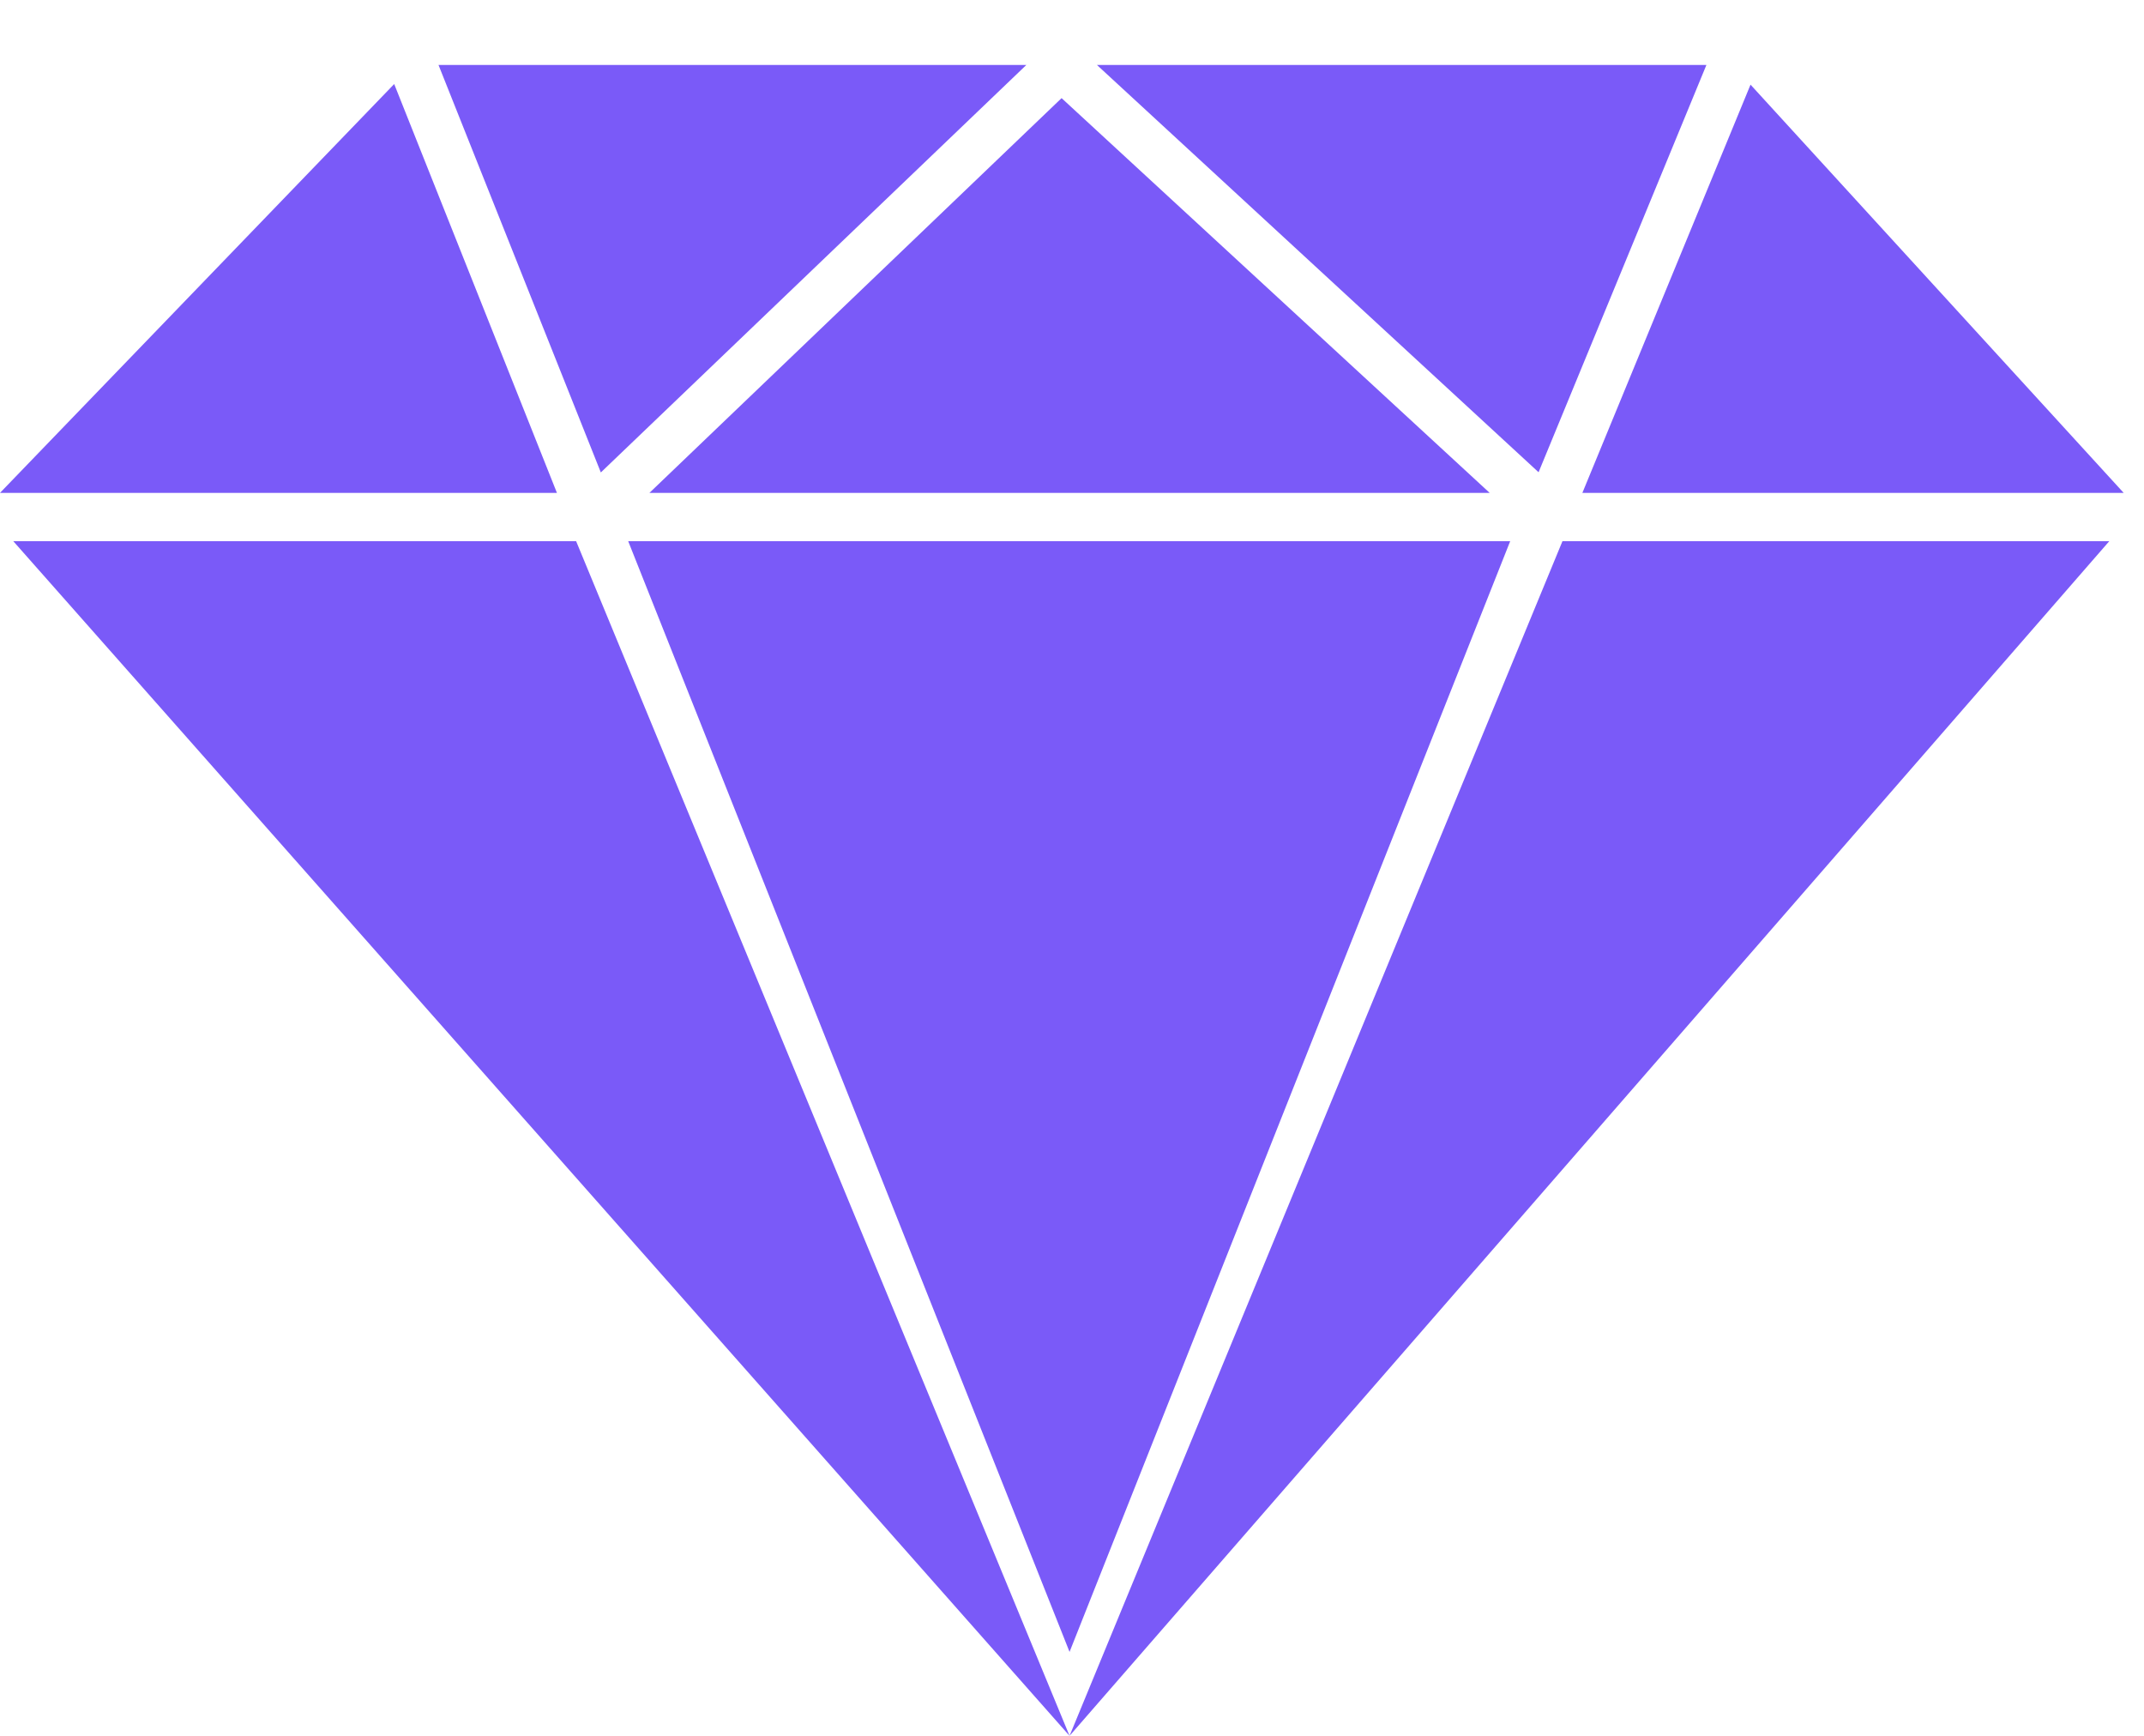 <svg width="21" height="17" viewBox="0 0 21 17" fill="none" xmlns="http://www.w3.org/2000/svg">
<g clip-path="url(#clip0_864_1273)">
<path d="M6.153 5.3H14.792L10.476 16.178L6.153 5.3ZM0.13 5.3L10.476 17L5.643 5.3H0.13ZM10.476 17L20.66 5.3H15.304L10.476 17H10.476ZM10.053 0.636H4.295L5.885 4.627L10.053 0.636ZM20.801 4.827L17.146 0.829L15.499 4.827H20.801ZM3.861 0.823L0 4.827H5.455L3.861 0.823ZM16.714 0.636H10.744L15.07 4.625L16.714 0.636ZM10.398 0.961L6.361 4.827H14.591L10.398 0.961H10.398Z" fill="#7A5AF8"/>
</g>
<defs>
<clipPath id="clip0_864_1273">
<rect width="20.801" height="16.364" fill="white" transform="translate(0 0.636)"/>
</clipPath>
</defs>
</svg>
